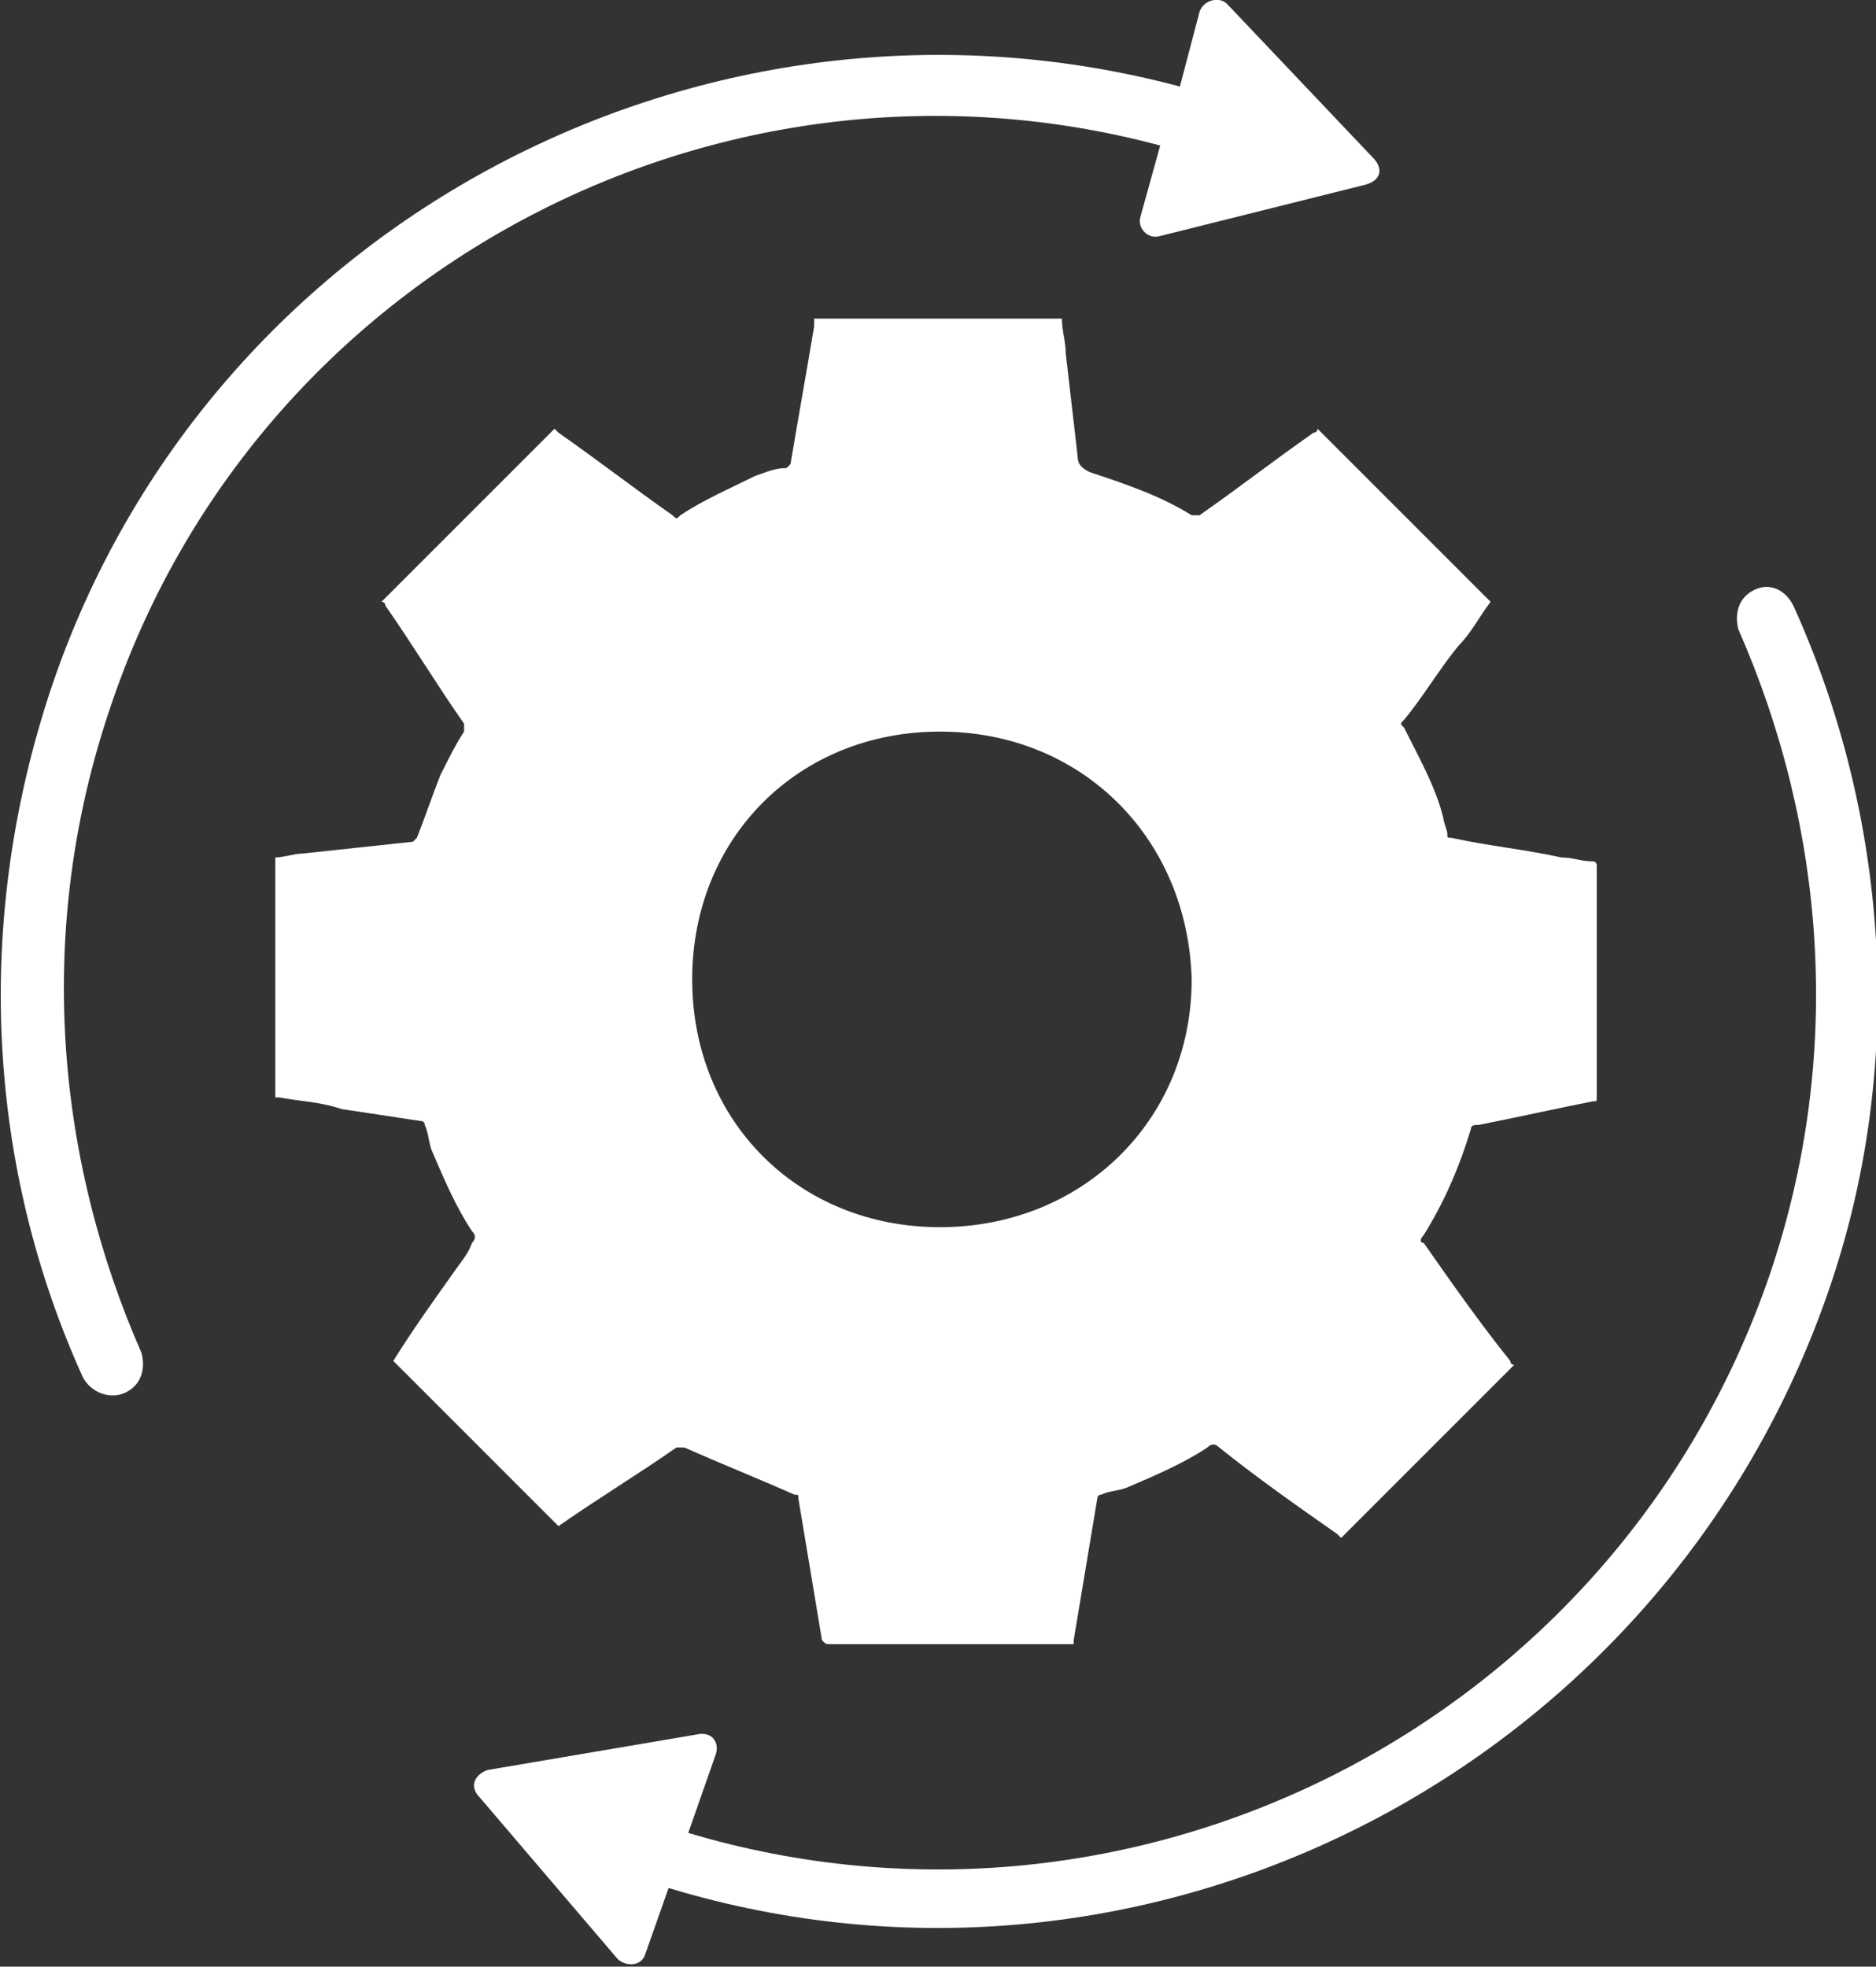<?xml version="1.0" encoding="utf-8"?>
<!-- Generator: Adobe Illustrator 24.1.0, SVG Export Plug-In . SVG Version: 6.00 Build 0)  -->
<svg version="1.1" id="Layer_1" xmlns="http://www.w3.org/2000/svg" xmlns:xlink="http://www.w3.org/1999/xlink" x="0px" y="0px"
	 viewBox="0 0 47.7 50" style="enable-background:new 0 0 47.7 50;" xml:space="preserve">
<rect x="0" y="0" width="47.7" height="50" fill="#333333" stroke="none"/>
<style type="text/css">
	.st0{fill:#FFFFFF;}
</style>
<g>
	<path class="st0" d="M14.4,39c-1.5-1.5-3-3-4.4-4.4c0.5-0.8,1-1.5,1.5-2.2c0.2-0.3,0.4-0.5,0.5-0.8c0.1-0.1,0.1-0.2,0-0.3
		c-0.4-0.6-0.7-1.3-1-2c-0.1-0.2-0.1-0.5-0.2-0.7c0-0.1-0.1-0.1-0.1-0.1c-0.7-0.1-1.3-0.2-2-0.3C8.1,28,7.6,28,7.1,27.9H7v-6.1
		c0.2,0,0.5-0.1,0.7-0.1c0.9-0.1,1.9-0.2,2.8-0.3l0.1-0.1c0.2-0.5,0.4-1.1,0.6-1.6c0.2-0.4,0.4-0.8,0.6-1.1c0-0.1,0-0.1,0-0.2
		c-0.7-1-1.3-2-2-3c0,0,0-0.1-0.1-0.1c1.5-1.5,3-3,4.4-4.4l0.1,0.1c1,0.7,1.9,1.4,2.9,2.1c0.1,0.1,0.1,0.1,0.2,0
		c0.6-0.4,1.3-0.7,1.9-1c0.3-0.1,0.5-0.2,0.8-0.2l0.1-0.1c0.2-1.2,0.4-2.3,0.6-3.5c0-0.1,0-0.1,0-0.2H27c0,0.3,0.1,0.6,0.1,0.9
		c0.1,0.9,0.2,1.7,0.3,2.6c0,0.2,0.1,0.3,0.3,0.4c0.9,0.3,1.8,0.6,2.6,1.1c0.1,0,0.1,0,0.2,0c1-0.7,1.9-1.4,2.9-2.1
		c0.1,0,0.1-0.1,0.1-0.1l4.4,4.4c-0.3,0.4-0.5,0.8-0.8,1.1c-0.5,0.6-0.9,1.3-1.4,1.9c-0.1,0.1-0.1,0.1,0,0.2c0.4,0.8,0.8,1.5,1,2.3
		c0,0.1,0.1,0.3,0.1,0.4s0,0.1,0.1,0.1c0.9,0.2,1.9,0.3,2.8,0.5c0.3,0,0.5,0.1,0.8,0.1c0.1,0,0.1,0.1,0.1,0.1c0,2,0,3.9,0,5.9
		c0,0.1,0,0.1-0.1,0.1c-1,0.2-1.9,0.4-2.9,0.6c-0.1,0-0.2,0-0.2,0.1c-0.3,1-0.7,1.9-1.2,2.7c-0.1,0.1-0.1,0.2,0,0.2
		c0.7,1,1.4,2,2.2,3c0,0,0,0.1,0.1,0.1l-4.4,4.4c0,0,0,0-0.1-0.1c-1-0.7-2-1.4-3-2.2c-0.1-0.1-0.2-0.1-0.3,0c-0.6,0.4-1.3,0.7-2,1
		c-0.2,0.1-0.5,0.1-0.7,0.2c-0.1,0-0.1,0.1-0.1,0.1c-0.2,1.2-0.4,2.4-0.6,3.6v0.1h-0.1c-2,0-4,0-6.1,0c-0.1,0-0.1,0-0.2-0.1
		c-0.2-1.2-0.4-2.4-0.6-3.6c0-0.1,0-0.1-0.1-0.1c-0.9-0.4-1.9-0.8-2.8-1.2c-0.1,0-0.1,0-0.2,0c-1,0.7-2,1.3-3,2
		C14.4,39,14.4,39,14.4,39 M23.9,18.6c-3.6,0-6.3,2.7-6.3,6.3s2.7,6.3,6.3,6.3s6.4-2.7,6.4-6.3C30.2,21.3,27.5,18.6,23.9,18.6"/>
	<path class="st0" d="M34.9,4l-3.7-3.9C31-0.1,30.6,0,30.5,0.3L30,2.2C18-1,5.3,5.6,1.3,17.5c-2,6-1.6,12.2,0.8,17.5
		c0.2,0.4,0.7,0.6,1.1,0.4c0.4-0.2,0.5-0.6,0.4-1c-2.2-5-2.7-10.8-0.8-16.4C6.5,6.9,18.3,0.7,29.5,3.7L29,5.5
		c-0.1,0.3,0.2,0.6,0.5,0.5l5.2-1.3C35.1,4.6,35.2,4.3,34.9,4"/>
	<path class="st0" d="M45.6,15.4c-0.2-0.4-0.6-0.6-1-0.4s-0.5,0.6-0.4,1c2.2,5,2.7,10.8,0.8,16.4C41.1,43.8,28.9,50,17.5,46.6l0.7-2
		c0.1-0.3-0.1-0.6-0.5-0.5L12.4,45c-0.3,0.1-0.5,0.4-0.2,0.7l3.5,4.1c0.2,0.2,0.6,0.2,0.7-0.1L17,48c12.2,3.7,25.3-3,29.5-15.2
		C48.5,27,48,20.7,45.6,15.4"/>
</g>
</svg>

